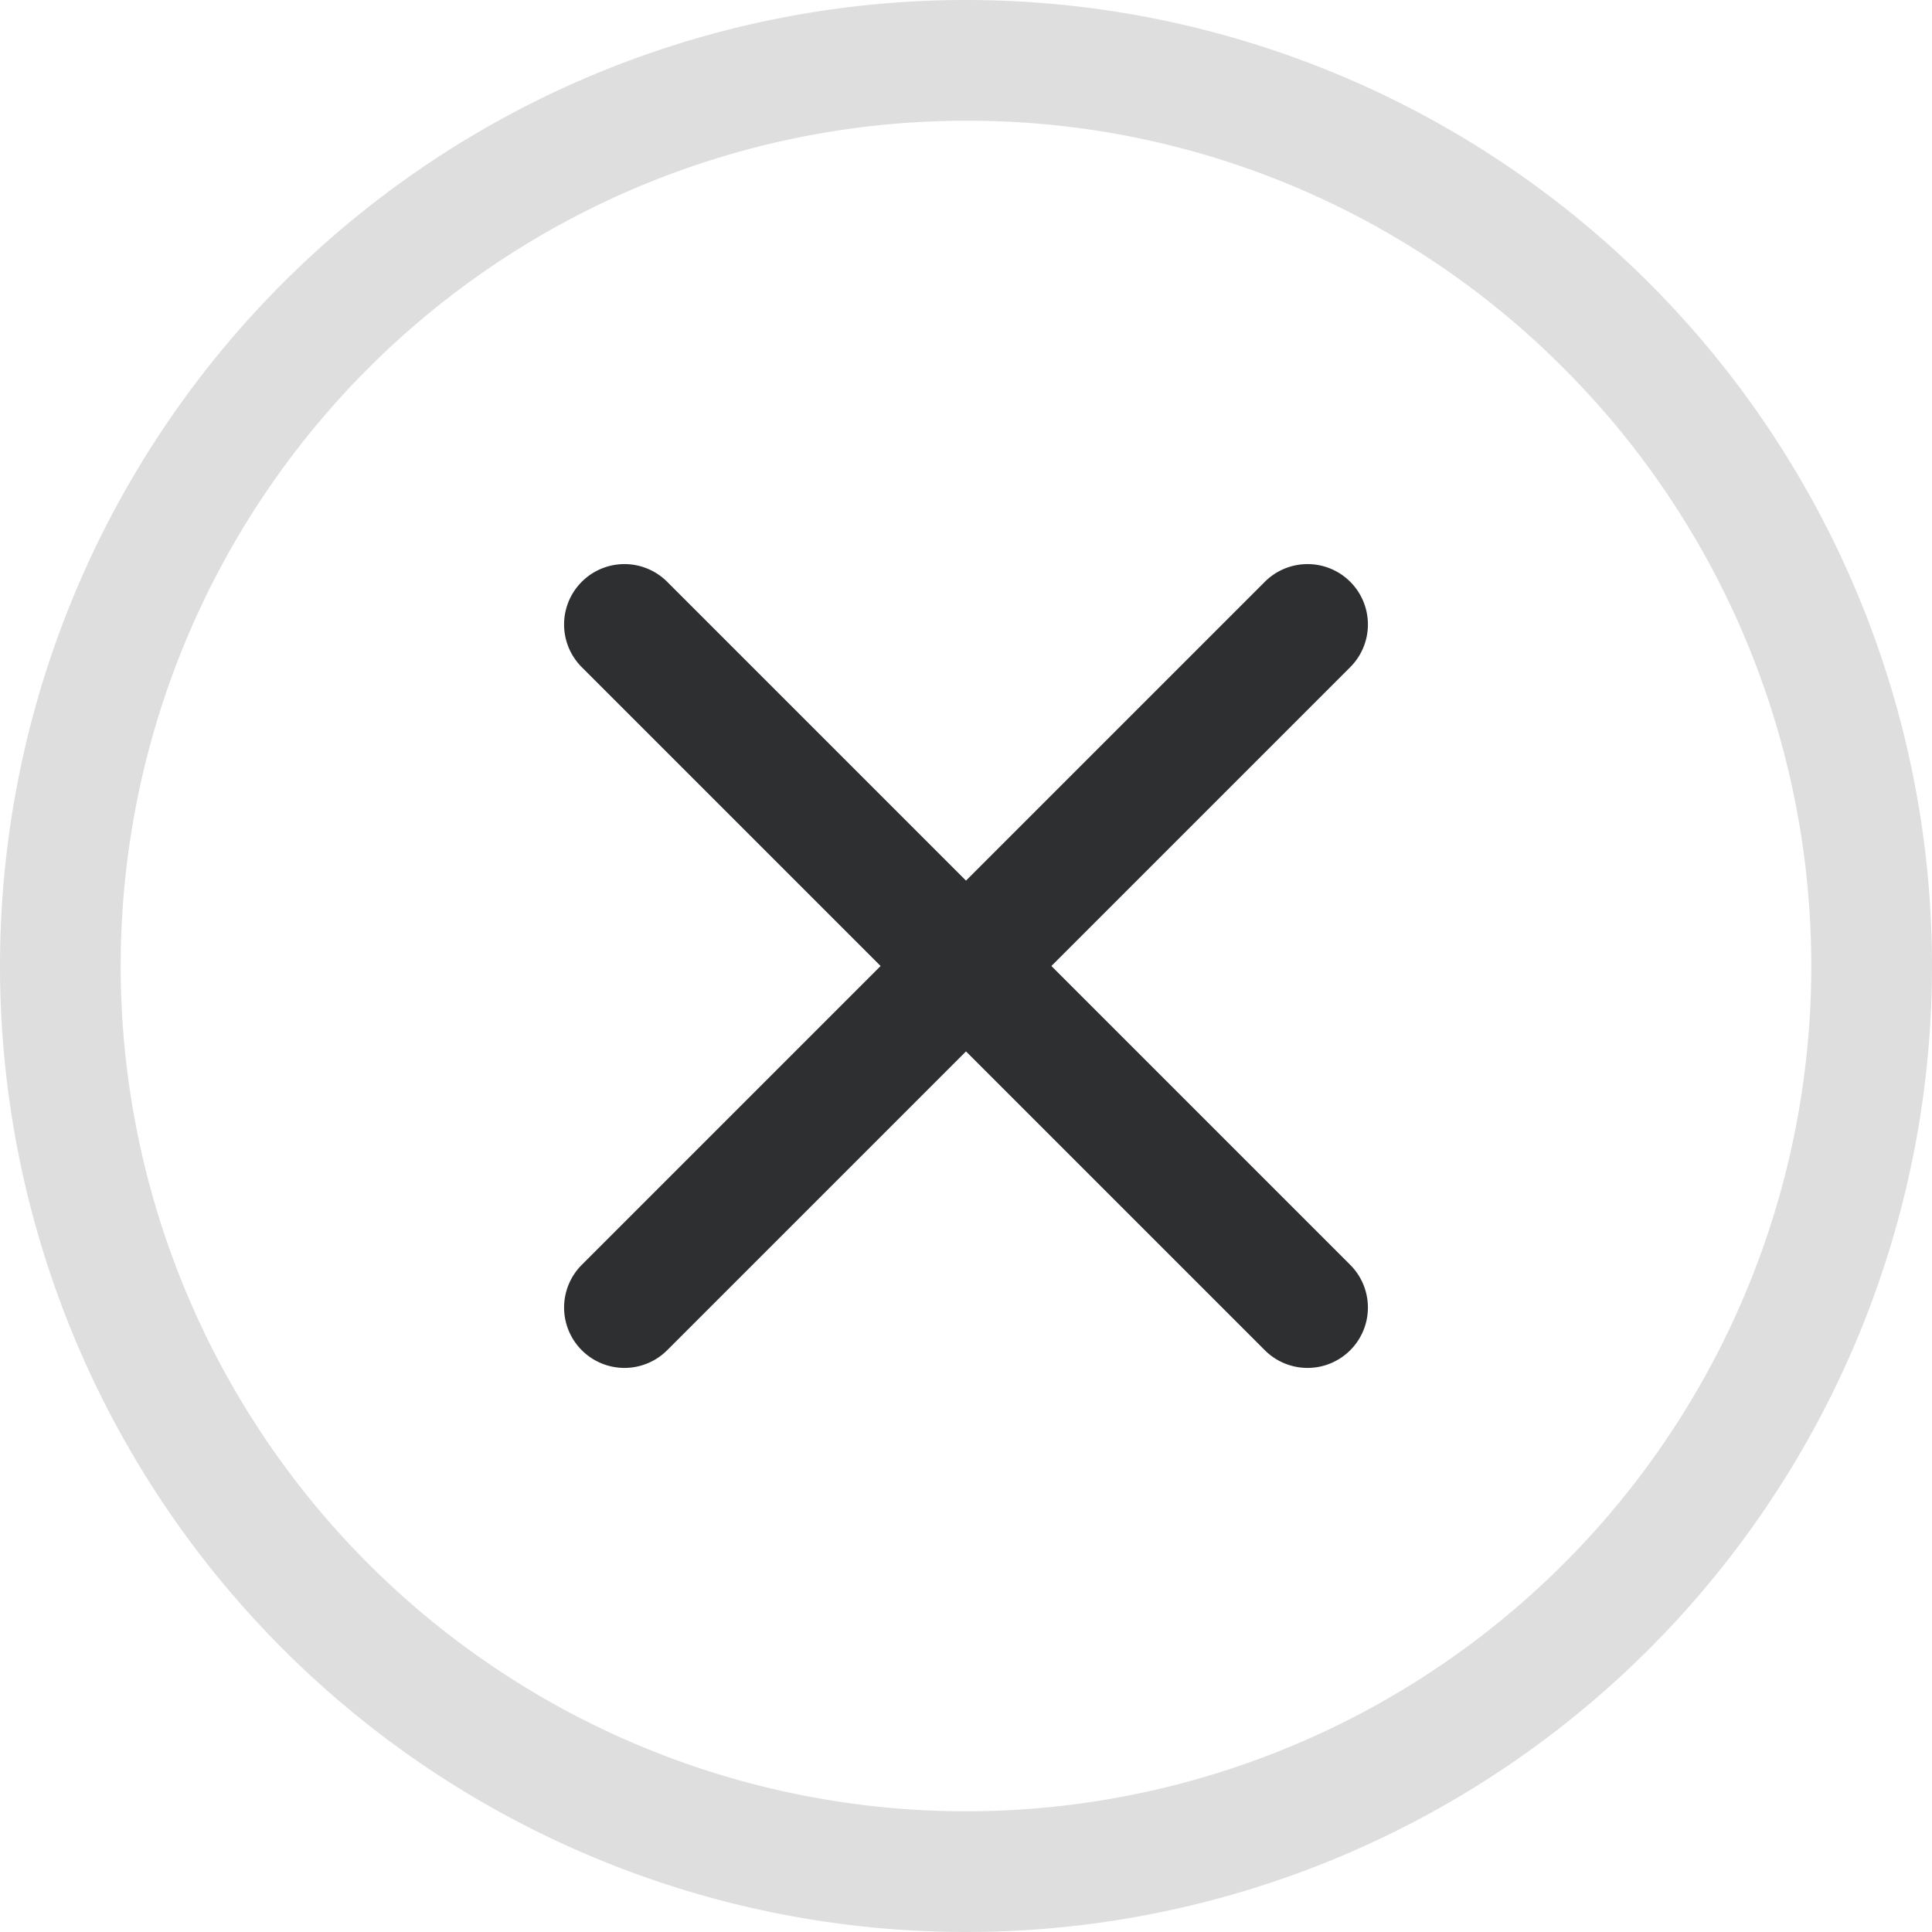 <svg xmlns="http://www.w3.org/2000/svg" width="32" height="32" viewBox="0 0 32 32"><g transform="translate(-1284 -104)"><path d="M16,2A14,14,0,0,0,6.1,25.9,14,14,0,0,0,25.9,6.1,13.908,13.908,0,0,0,16,2m0-2A16,16,0,1,1,0,16,16,16,0,0,1,16,0Z" transform="translate(1284 104)" fill="#2d2f31" opacity="0.16"/><path d="M1,1V1H1M1,0A1,1,0,0,1,2,1V17a1,1,0,0,1-2,0V1A1,1,0,0,1,1,0Z" transform="translate(1305.657 112.929) rotate(45)" fill="#2d2f31"/><path d="M1,1V1H1M1,0A1,1,0,0,1,2,1V17a1,1,0,1,1-2,0V1A1,1,0,0,1,1,0Z" transform="translate(1307.071 125.657) rotate(135)" fill="#2d2f31"/></g></svg>